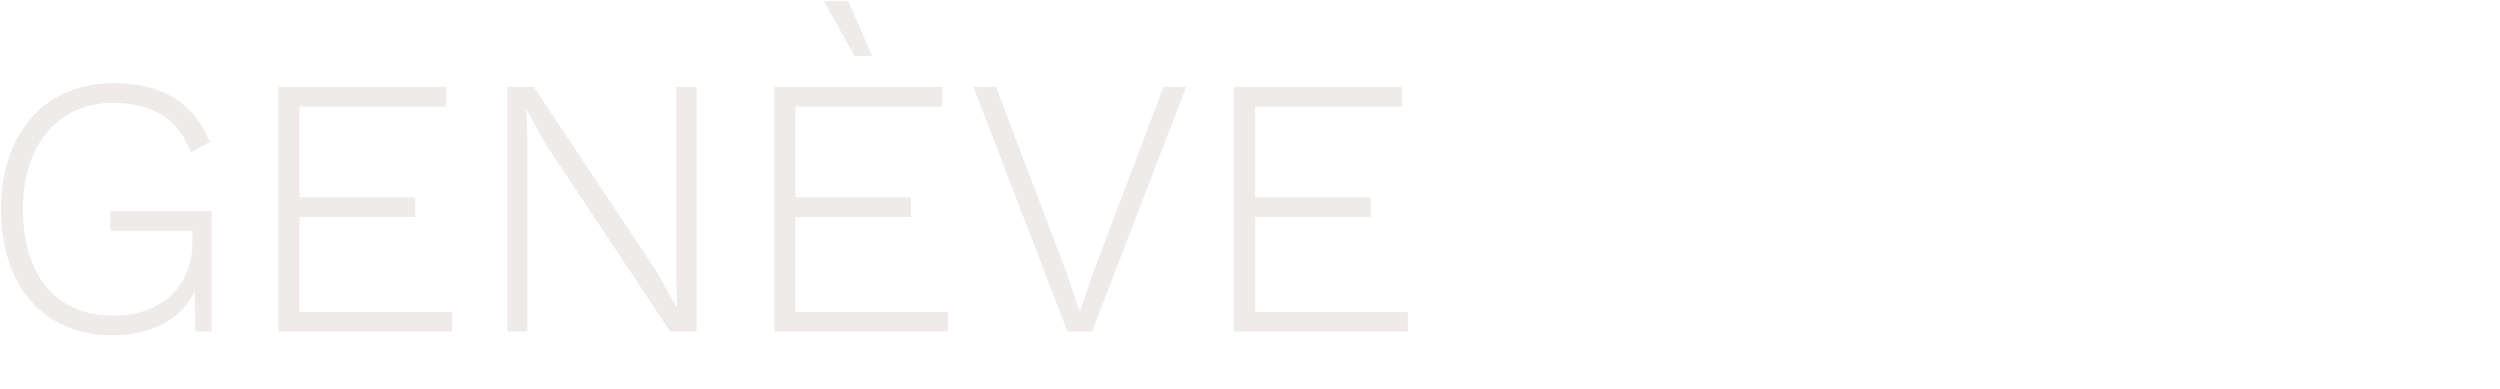 <svg width="1214" height="189" viewBox="0 0 1214 189" fill="none" xmlns="http://www.w3.org/2000/svg">
<path opacity="0.15" d="M53.62 102.5H102.76V161H94.84L94.48 141.56C88 154.7 74.5 162.8 54.52 162.8C21.4 162.8 0.52 139.22 0.52 101.6C0.52 63.98 22.3 40.4 54.88 40.4C79 40.4 93.94 49.76 101.86 69.02L92.68 74.06C87.1 58.04 73.96 49.94 54.88 49.94C28.78 49.94 11.14 69.56 11.14 101.6C11.14 133.64 27.16 153.26 54.88 153.26C80.44 153.26 93.4 136.88 93.4 118.16V112.04H53.62V102.5ZM145.426 151.46H219.586V161H135.166V42.2H216.706V51.74H145.426V95.84H201.586V105.38H145.426V151.46ZM338.235 42.2V161H325.455L265.515 70.82L255.795 53.36H255.615L256.155 69.38V161H246.435V42.2H259.215L318.975 132.02L328.875 149.84L328.335 133.82V42.2H338.235ZM423.506 27.26H415.046L400.106 0.62H411.986L423.506 27.26ZM386.246 151.46H460.406V161H375.986V42.2H457.526V51.74H386.246V95.84H442.406V105.38H386.246V151.46ZM575.995 42.2L530.275 161H518.395L472.675 42.2H483.655L517.675 131.84L524.335 151.46L530.995 132.02L565.015 42.2H575.995ZM609.488 151.46H683.648V161H599.228V42.2H680.768V51.74H609.488V95.84H665.648V105.38H609.488V151.46Z" fill="#8F7E73"/>
</svg>
